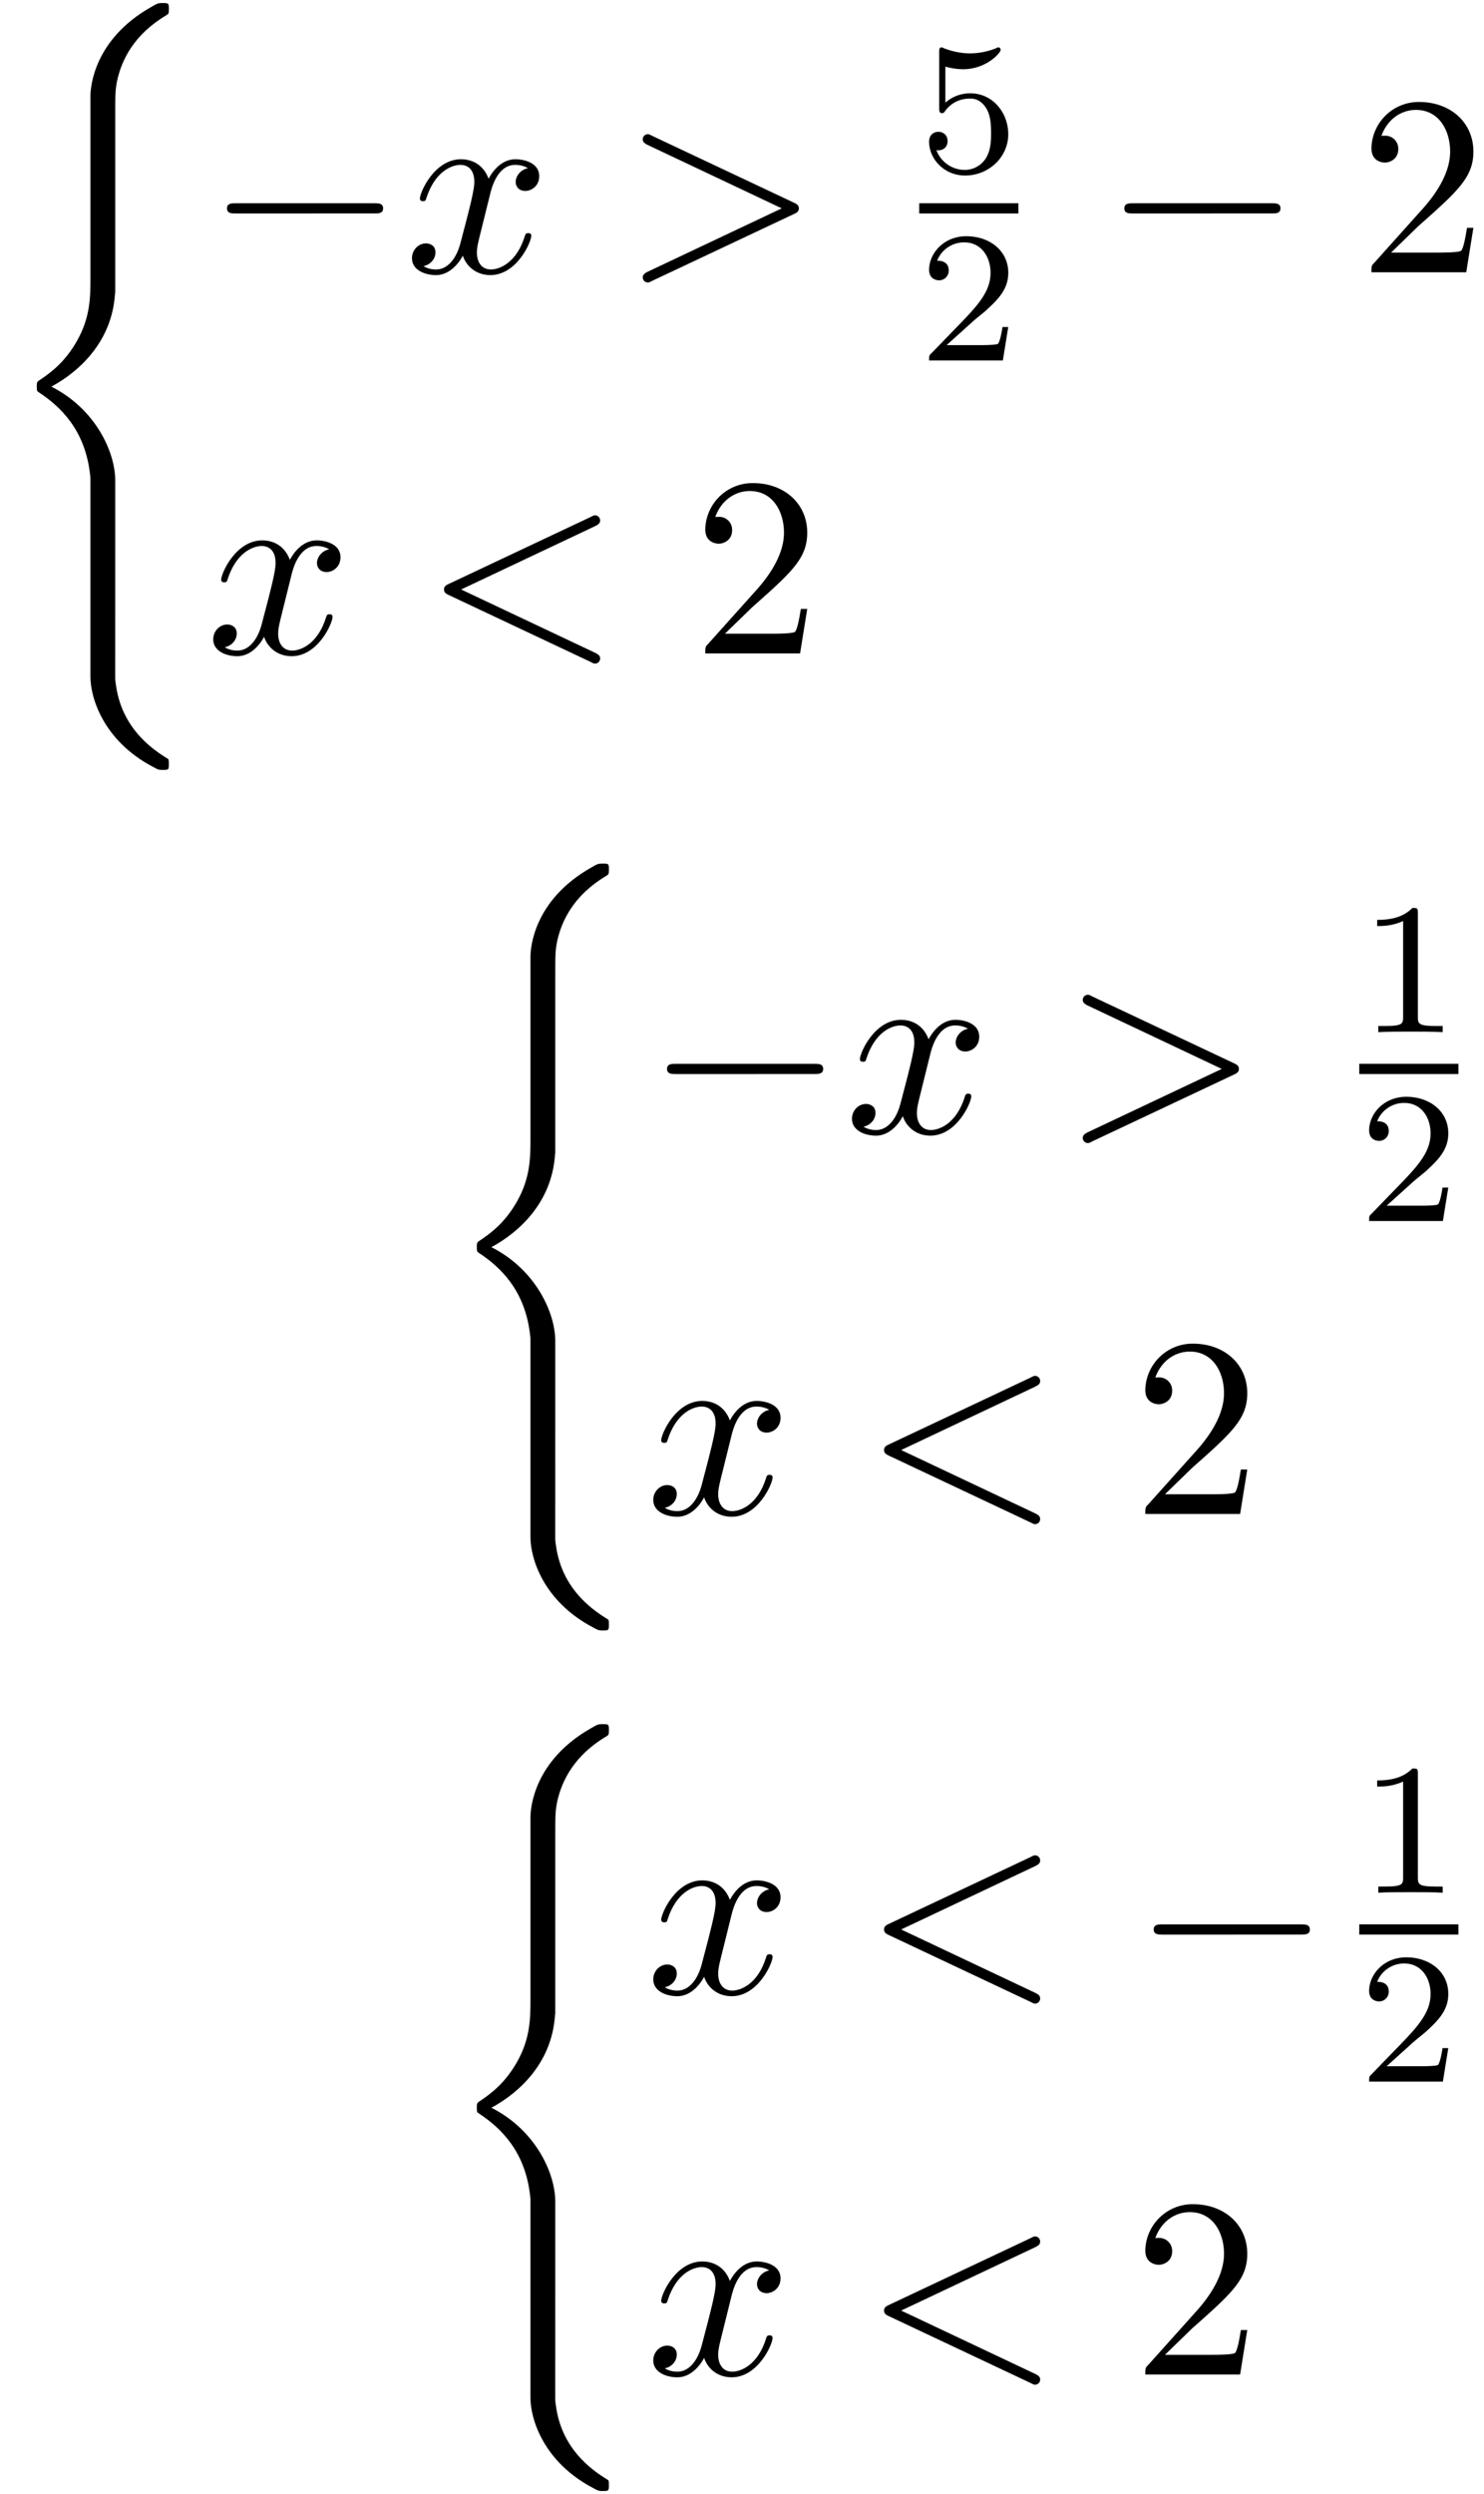 <svg xmlns="http://www.w3.org/2000/svg" xmlns:xlink="http://www.w3.org/1999/xlink" width="106" height="178" viewBox="1872.02 1508.59 63.362 106.401"><defs><path id="g2-60" d="M7.364-5.433c.13-.065.207-.12.207-.24s-.098-.218-.218-.218c-.033 0-.055 0-.197.076L1.113-2.967c-.12.054-.208.109-.208.24s.088.185.208.24L7.156.36c.142.076.164.076.197.076.12 0 .218-.098.218-.218s-.076-.174-.207-.24L1.636-2.727z"/><path id="g2-62" d="M7.364-2.487c.12-.055.207-.11.207-.24s-.087-.186-.207-.24L1.32-5.815c-.142-.076-.164-.076-.196-.076a.22.22 0 0 0-.219.218c0 .098.055.164.208.24L6.84-2.727 1.113-.022C.96.055.905.12.905.218c0 .12.099.218.219.218.032 0 .054 0 .196-.076z"/><path id="g2-120" d="M3.644-3.295c.065-.283.316-1.287 1.08-1.287.054 0 .316 0 .545.142-.305.055-.524.327-.524.59 0 .174.12.38.415.38.24 0 .59-.195.59-.632 0-.567-.645-.72-1.015-.72-.633 0-1.015.578-1.146.83-.273-.72-.862-.83-1.178-.83-1.135 0-1.756 1.407-1.756 1.68 0 .11.109.11.13.11.088 0 .12-.023.142-.12.371-1.157 1.091-1.43 1.462-1.43.207 0 .59.098.59.731 0 .338-.186 1.07-.59 2.596C2.215-.578 1.833-.12 1.353-.12c-.066 0-.317 0-.546-.142.273-.054.513-.283.513-.589 0-.294-.24-.382-.404-.382-.327 0-.6.284-.6.633 0 .502.546.72 1.026.72.72 0 1.113-.764 1.145-.83.131.405.524.83 1.178.83 1.124 0 1.746-1.407 1.746-1.68 0-.11-.098-.11-.131-.11-.098 0-.12.045-.142.12-.36 1.168-1.102 1.43-1.45 1.43-.426 0-.6-.35-.6-.72 0-.24.065-.48.185-.96z"/><path id="g0-40" d="M4.92 19.93c0-1.2-.83-3.043-2.727-4.003 1.178-.632 2.585-1.909 2.716-3.949l.011-.065v-7.56c0-.895 0-1.091.087-1.506.197-.872.72-1.952 2.106-2.77C7.2.021 7.21.01 7.21-.186c0-.24-.011-.251-.251-.251-.196 0-.218 0-.513.174-2.443 1.386-2.585 3.415-2.585 3.797v7.756c0 .785 0 1.669-.567 2.673-.502.894-1.091 1.341-1.56 1.658-.153.098-.164.109-.164.294 0 .197.01.208.098.262.927.611 1.92 1.582 2.16 3.36.033.24.033.262.033.393v8.378c0 .884.545 2.716 2.65 3.83.252.141.273.141.448.141.24 0 .25-.01.25-.25 0-.197-.01-.208-.054-.23-.469-.295-1.898-1.156-2.192-3.055-.044-.283-.044-.305-.044-.447z"/><path id="g4-50" d="m1.385-.84 1.157-1.124c1.702-1.505 2.356-2.094 2.356-3.185 0-1.244-.982-2.116-2.313-2.116a2.016 2.016 0 0 0-2.04 1.974c0 .611.546.611.579.611.185 0 .567-.13.567-.578a.55.55 0 0 0-.578-.567c-.088 0-.11 0-.142.01.25-.709.84-1.112 1.473-1.112.992 0 1.461.883 1.461 1.778 0 .873-.545 1.734-1.145 2.41L.665-.403c-.12.12-.12.142-.12.404h4.048l.305-1.898h-.273c-.054.327-.13.807-.24.97C4.31-.84 3.59-.84 3.35-.84z"/><path id="g3-49" d="M2.503-5.077c0-.215-.016-.223-.232-.223-.326.319-.749.51-1.506.51v.263c.215 0 .646 0 1.108-.215v4.088c0 .295-.024.391-.781.391H.813V0c.327-.024 1.012-.024 1.37-.024s1.053 0 1.38.024v-.263h-.28c-.756 0-.78-.096-.78-.39z"/><path id="g3-50" d="M2.248-1.626c.127-.12.462-.382.59-.494.494-.454.964-.893.964-1.618 0-.948-.797-1.562-1.794-1.562-.956 0-1.586.725-1.586 1.434 0 .391.311.447.423.447a.41.41 0 0 0 .414-.423c0-.414-.398-.414-.494-.414a1.23 1.23 0 0 1 1.156-.781c.741 0 1.124.63 1.124 1.299 0 .829-.582 1.435-1.523 2.399L.518-.303C.422-.215.422-.199.422 0h3.149l.23-1.427h-.246c-.024.16-.088.558-.184.71-.047.063-.653.063-.78.063H1.17z"/><path id="g3-53" d="M1.116-4.48c.103.033.422.112.757.112.996 0 1.602-.701 1.602-.82 0-.088-.056-.112-.096-.112-.016 0-.032 0-.103.04-.311.12-.678.215-1.108.215-.47 0-.86-.12-1.108-.215C.98-5.3.964-5.3.956-5.3c-.103 0-.103.088-.103.231v2.335c0 .144 0 .24.127.24.064 0 .088-.033.128-.096.095-.12.398-.526 1.076-.526.446 0 .661.366.733.518.136.287.151.653.151.964 0 .295-.007.725-.23 1.076a1.07 1.07 0 0 1-.893.486A1.295 1.295 0 0 1 .733-.917c.024.008.072.008.08.008.223 0 .398-.143.398-.39 0-.295-.23-.399-.39-.399-.144 0-.399.08-.399.423 0 .717.622 1.442 1.539 1.442.996 0 1.84-.773 1.84-1.761 0-.925-.669-1.745-1.61-1.745a1.58 1.58 0 0 0-1.075.398z"/><path id="g1-0" d="M7.19-2.51c.185 0 .38 0 .38-.217s-.195-.218-.38-.218H1.286c-.185 0-.382 0-.382.218s.197.218.382.218z"/></defs><g id="page1"><use xlink:href="#g0-40" x="1872.02" y="1509.157"/><use xlink:href="#g1-0" x="1880.808" y="1520.206"/><use xlink:href="#g2-120" x="1889.293" y="1520.206"/><use xlink:href="#g2-62" x="1898.558" y="1520.206"/><use xlink:href="#g3-53" x="1911.268" y="1515.911"/><path d="M1911.268 1517.261h4.234v.436h-4.234z"/><use xlink:href="#g3-50" x="1911.268" y="1523.968"/><use xlink:href="#g1-0" x="1919.122" y="1520.206"/><use xlink:href="#g4-50" x="1930.031" y="1520.206"/><use xlink:href="#g2-120" x="1880.808" y="1536.465"/><use xlink:href="#g2-60" x="1890.073" y="1536.465"/><use xlink:href="#g4-50" x="1901.588" y="1536.465"/><use xlink:href="#g0-40" x="1890.808" y="1545.869"/><use xlink:href="#g1-0" x="1899.596" y="1556.919"/><use xlink:href="#g2-120" x="1908.08" y="1556.919"/><use xlink:href="#g2-62" x="1917.346" y="1556.919"/><use xlink:href="#g3-49" x="1930.056" y="1552.624"/><path d="M1930.056 1553.973h4.234v.436h-4.234z"/><use xlink:href="#g3-50" x="1930.056" y="1560.681"/><use xlink:href="#g2-120" x="1899.596" y="1573.178"/><use xlink:href="#g2-60" x="1908.861" y="1573.178"/><use xlink:href="#g4-50" x="1920.376" y="1573.178"/><use xlink:href="#g0-40" x="1890.808" y="1582.582"/><use xlink:href="#g2-120" x="1899.596" y="1593.632"/><use xlink:href="#g2-60" x="1908.861" y="1593.632"/><use xlink:href="#g1-0" x="1920.376" y="1593.632"/><use xlink:href="#g3-49" x="1930.056" y="1589.336"/><path d="M1930.056 1590.686h4.234v.436h-4.234z"/><use xlink:href="#g3-50" x="1930.056" y="1597.393"/><use xlink:href="#g2-120" x="1899.596" y="1609.89"/><use xlink:href="#g2-60" x="1908.861" y="1609.89"/><use xlink:href="#g4-50" x="1920.376" y="1609.89"/></g><script type="text/ecmascript">if(window.parent.postMessage)window.parent.postMessage(&quot;66.75|79.5|133.5|&quot;+window.location,&quot;*&quot;);</script></svg>